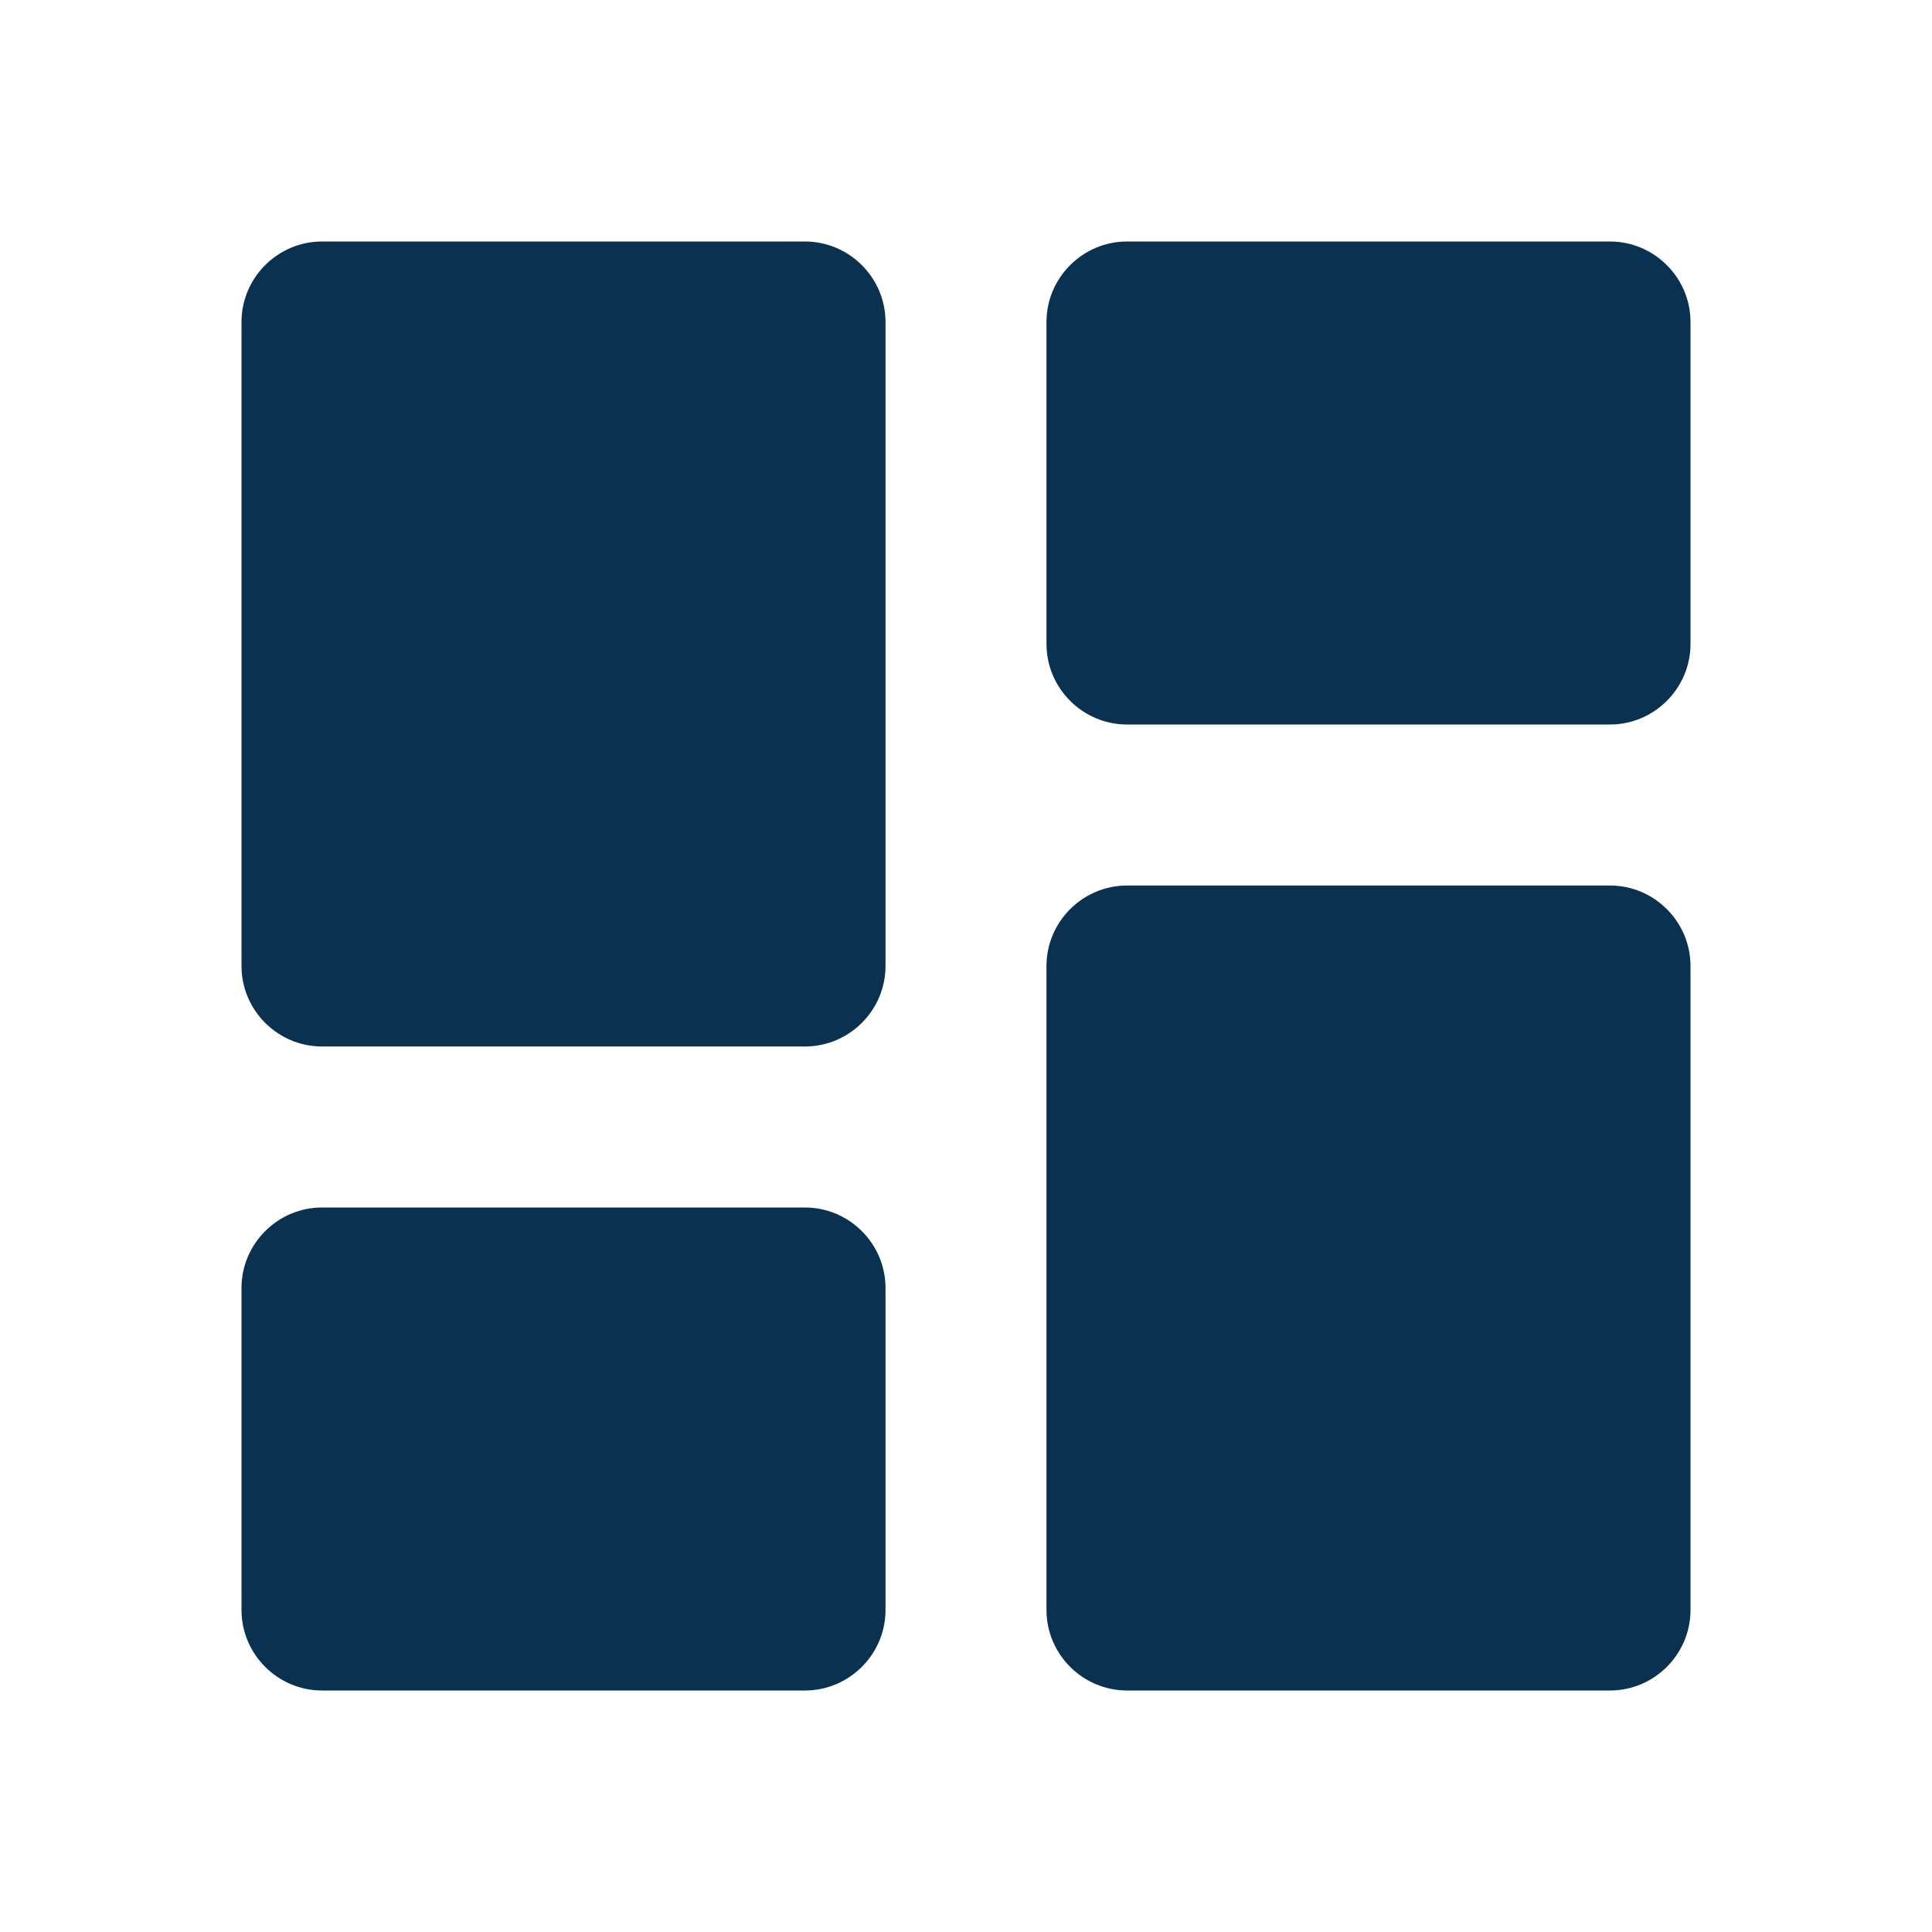 <svg width="41" height="41" viewBox="0 0 41 41" fill="none" xmlns="http://www.w3.org/2000/svg">
<g clip-path="url(#clip0_137_558)">
<path d="M6.833 22.208H17.083C18.023 22.208 18.792 21.44 18.792 20.5V6.833C18.792 5.894 18.023 5.125 17.083 5.125H6.833C5.894 5.125 5.125 5.894 5.125 6.833V20.5C5.125 21.44 5.894 22.208 6.833 22.208ZM6.833 35.875H17.083C18.023 35.875 18.792 35.106 18.792 34.167V27.333C18.792 26.394 18.023 25.625 17.083 25.625H6.833C5.894 25.625 5.125 26.394 5.125 27.333V34.167C5.125 35.106 5.894 35.875 6.833 35.875ZM23.917 35.875H34.167C35.106 35.875 35.875 35.106 35.875 34.167V20.5C35.875 19.56 35.106 18.792 34.167 18.792H23.917C22.977 18.792 22.208 19.56 22.208 20.5V34.167C22.208 35.106 22.977 35.875 23.917 35.875ZM22.208 6.833V13.667C22.208 14.606 22.977 15.375 23.917 15.375H34.167C35.106 15.375 35.875 14.606 35.875 13.667V6.833C35.875 5.894 35.106 5.125 34.167 5.125H23.917C22.977 5.125 22.208 5.894 22.208 6.833Z" fill="#0A3250"/>
</g>
<defs>
<clipPath id="clip0_137_558">
<rect width="41" height="41" fill="white"/>
</clipPath>
</defs>
</svg>
